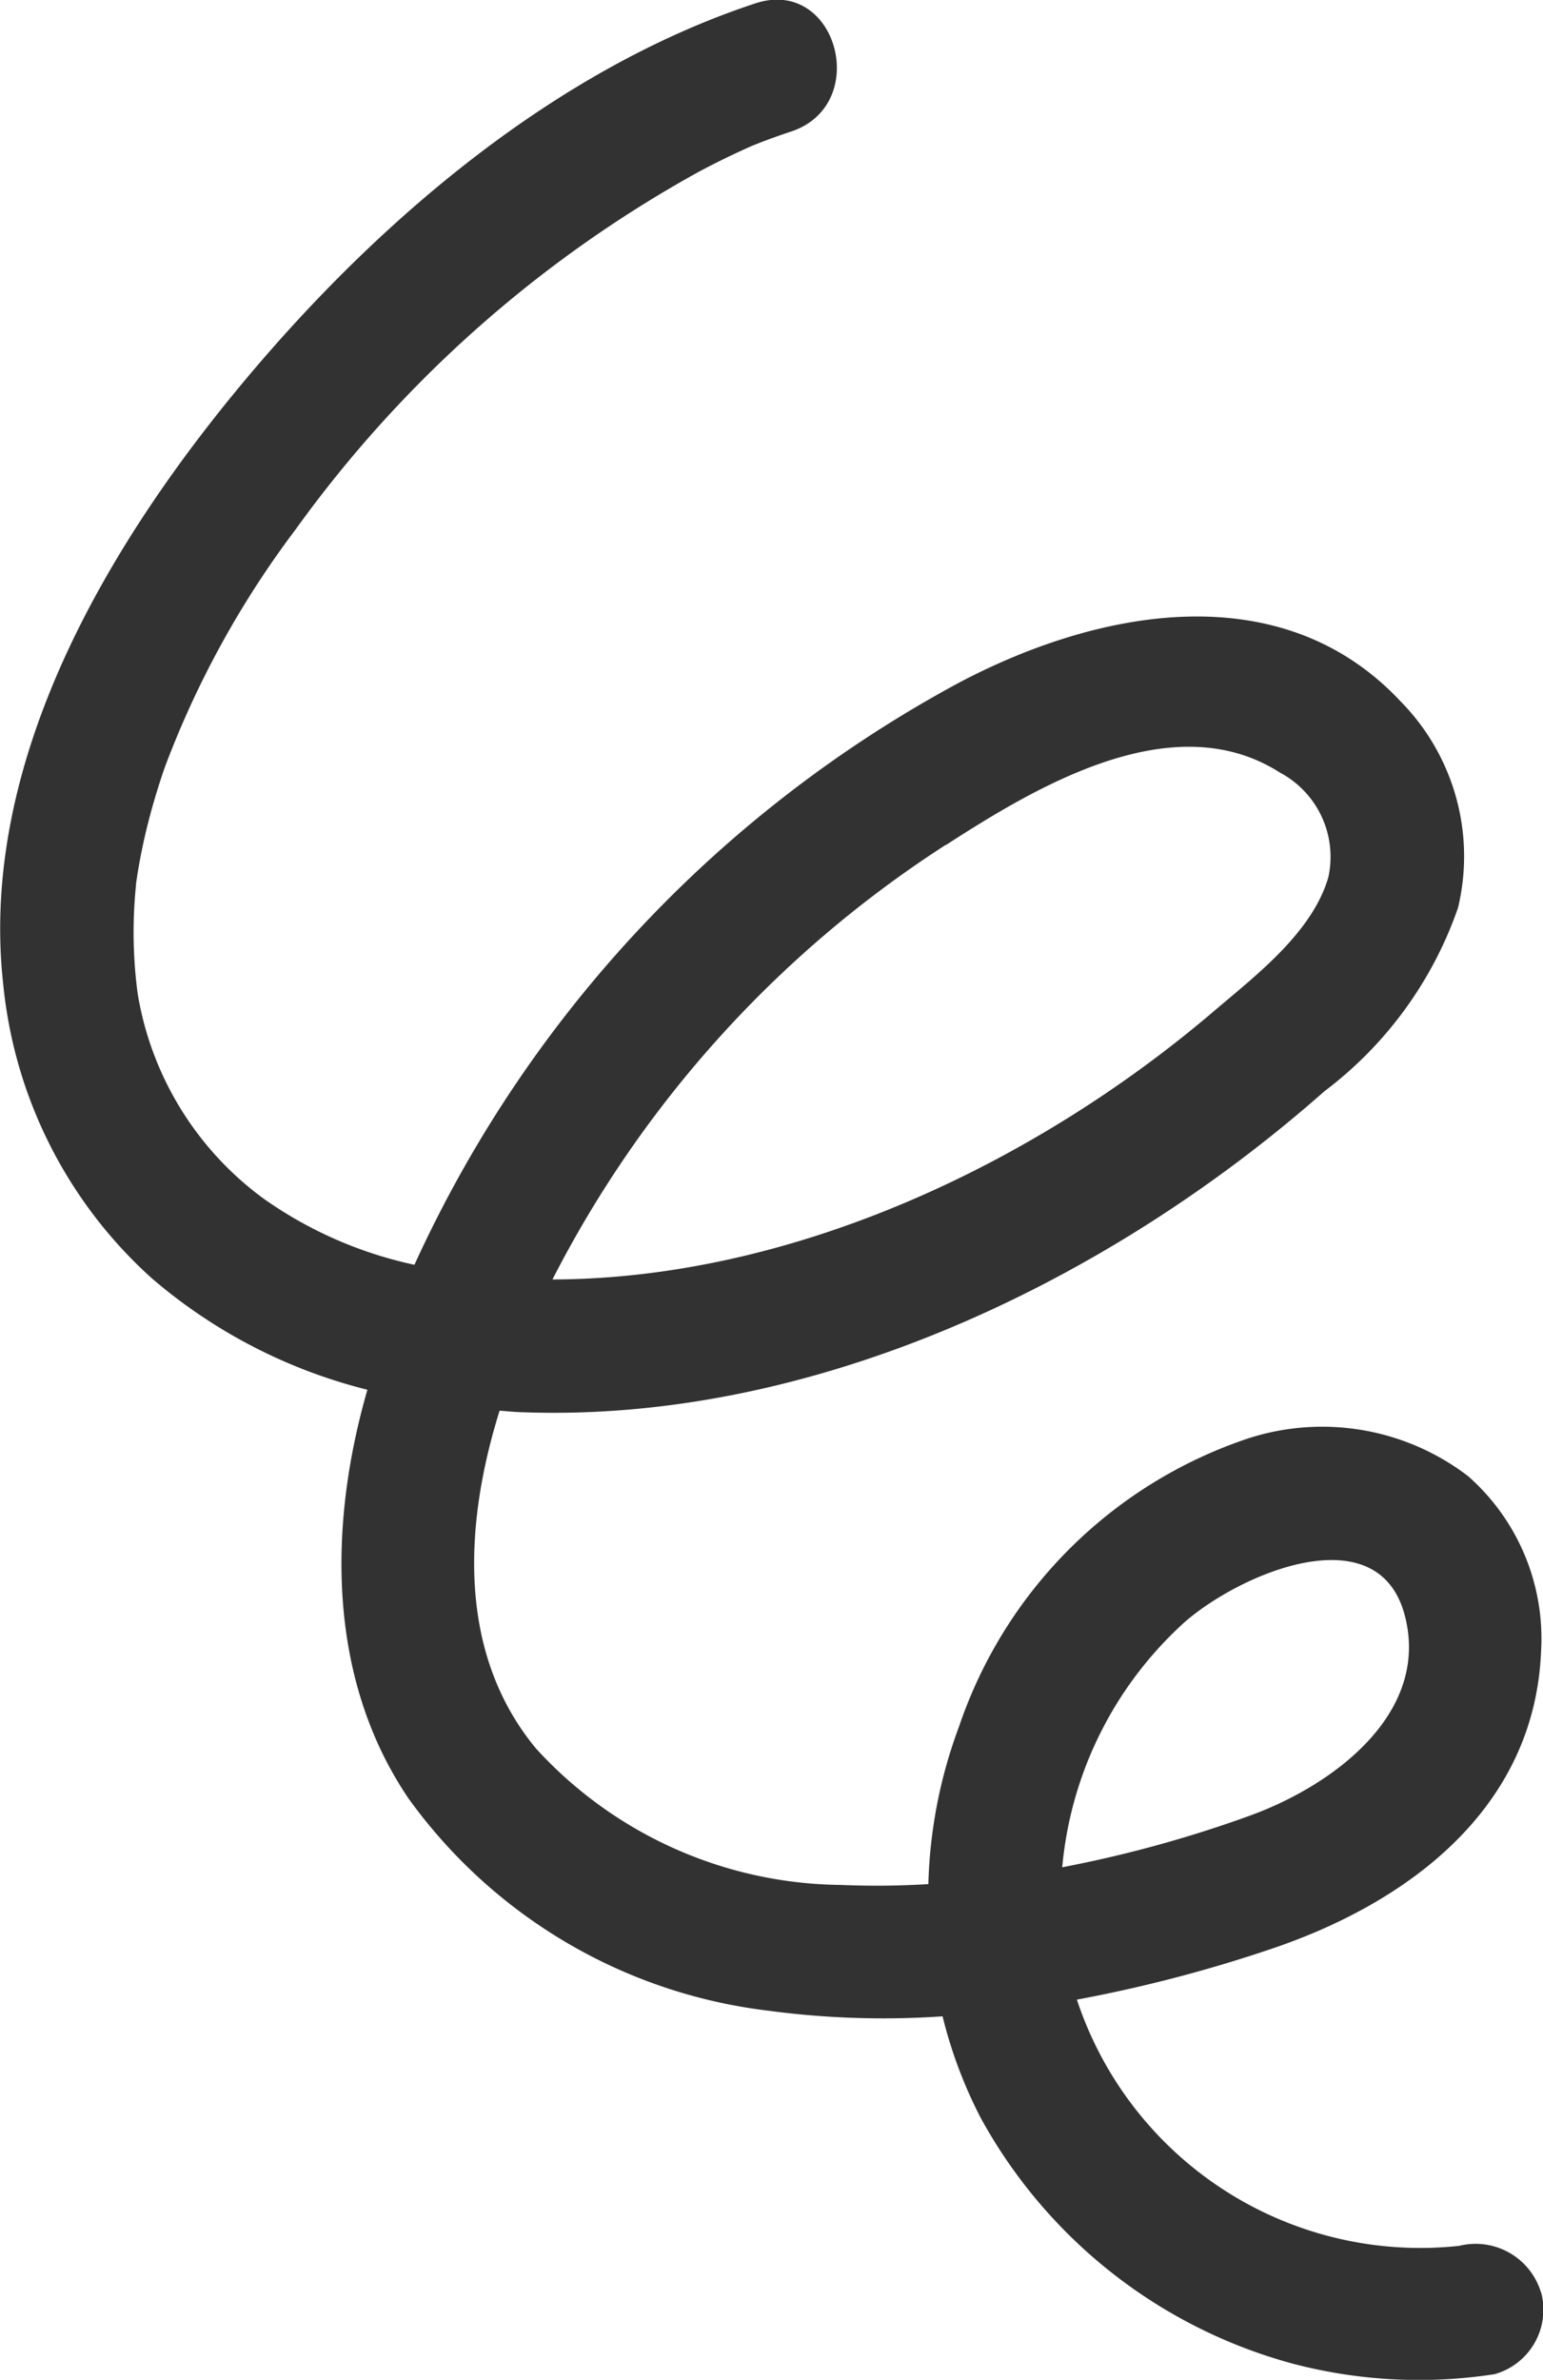 <svg xmlns="http://www.w3.org/2000/svg" xmlns:xlink="http://www.w3.org/1999/xlink" width="31.892" height="49.174" viewBox="0 0 31.892 49.174">
  <defs>
    <clipPath id="clip-path">
      <rect id="長方形_139" data-name="長方形 139" width="31.892" height="49.174" fill="none"/>
    </clipPath>
  </defs>
  <g id="グループ_143" data-name="グループ 143" transform="translate(0 0)">
    <g id="グループ_142" data-name="グループ 142" transform="translate(0 0)" clip-path="url(#clip-path)">
      <path id="パス_233" data-name="パス 233" d="M31.85,47.366a1.411,1.411,0,0,0-1.692-.96,7.477,7.477,0,0,1-7.9-5.088,29.188,29.188,0,0,0,4.019-1.049c2.845-.959,5.443-2.91,5.575-6.147A4.472,4.472,0,0,0,30.342,30.5a4.963,4.963,0,0,0-4.545-.778,9.485,9.485,0,0,0-5.972,5.945,10.052,10.052,0,0,0-.637,3.264,17.469,17.469,0,0,1-1.807.017,8.649,8.649,0,0,1-6.3-2.816c-1.646-1.984-1.481-4.66-.755-6.983.128.008.255.023.383.028,6.067.256,12.2-2.686,16.667-6.63a8.051,8.051,0,0,0,2.759-3.788,4.56,4.56,0,0,0-1.188-4.268c-2.48-2.649-6.287-1.891-9.149-.372A25.842,25.842,0,0,0,8.566,26.134a8.478,8.478,0,0,1-3.111-1.362,6.571,6.571,0,0,1-2.609-4.239A9.555,9.555,0,0,1,2.81,18.3c0-.046.007-.074.01-.1l.008-.048c.014-.1.031-.2.049-.3q.06-.335.139-.667a13.861,13.861,0,0,1,.393-1.338,19.561,19.561,0,0,1,2.7-4.906,25.345,25.345,0,0,1,8.339-7.394q.514-.274,1.047-.512l.045-.02c.074-.03.149-.06.224-.089q.289-.109.581-.206c1.674-.549.957-3.206-.731-2.651C11.47,1.436,7.824,4.556,5.066,7.852c-2.834,3.387-5.507,7.879-5,12.48a9.41,9.41,0,0,0,3.075,6.084,10.874,10.874,0,0,0,4.453,2.3c-.809,2.8-.835,5.96.849,8.445a10.734,10.734,0,0,0,7.424,4.384,17.88,17.88,0,0,0,3.615.118,9.455,9.455,0,0,0,.789,2.1,10.47,10.47,0,0,0,6.441,5.075,10.259,10.259,0,0,0,4.181.219,1.384,1.384,0,0,0,.96-1.691M15.555,3.014c.126-.056.056-.024,0,0m4,14.444c1.887-1.219,4.7-2.9,6.9-1.494a1.972,1.972,0,0,1,1,2.163c-.331,1.145-1.509,2.037-2.375,2.775-3.693,3.147-8.673,5.5-13.591,5.535h-.07a23.306,23.306,0,0,1,8.126-8.978m4.894,16.1c1.121-1.016,4.035-2.294,4.594-.187.533,2.006-1.436,3.5-3.184,4.139a25.377,25.377,0,0,1-3.894,1.072,7.768,7.768,0,0,1,2.484-5.023" transform="translate(0 0)" fill="#323232"/>
    </g>
  </g>
</svg>
